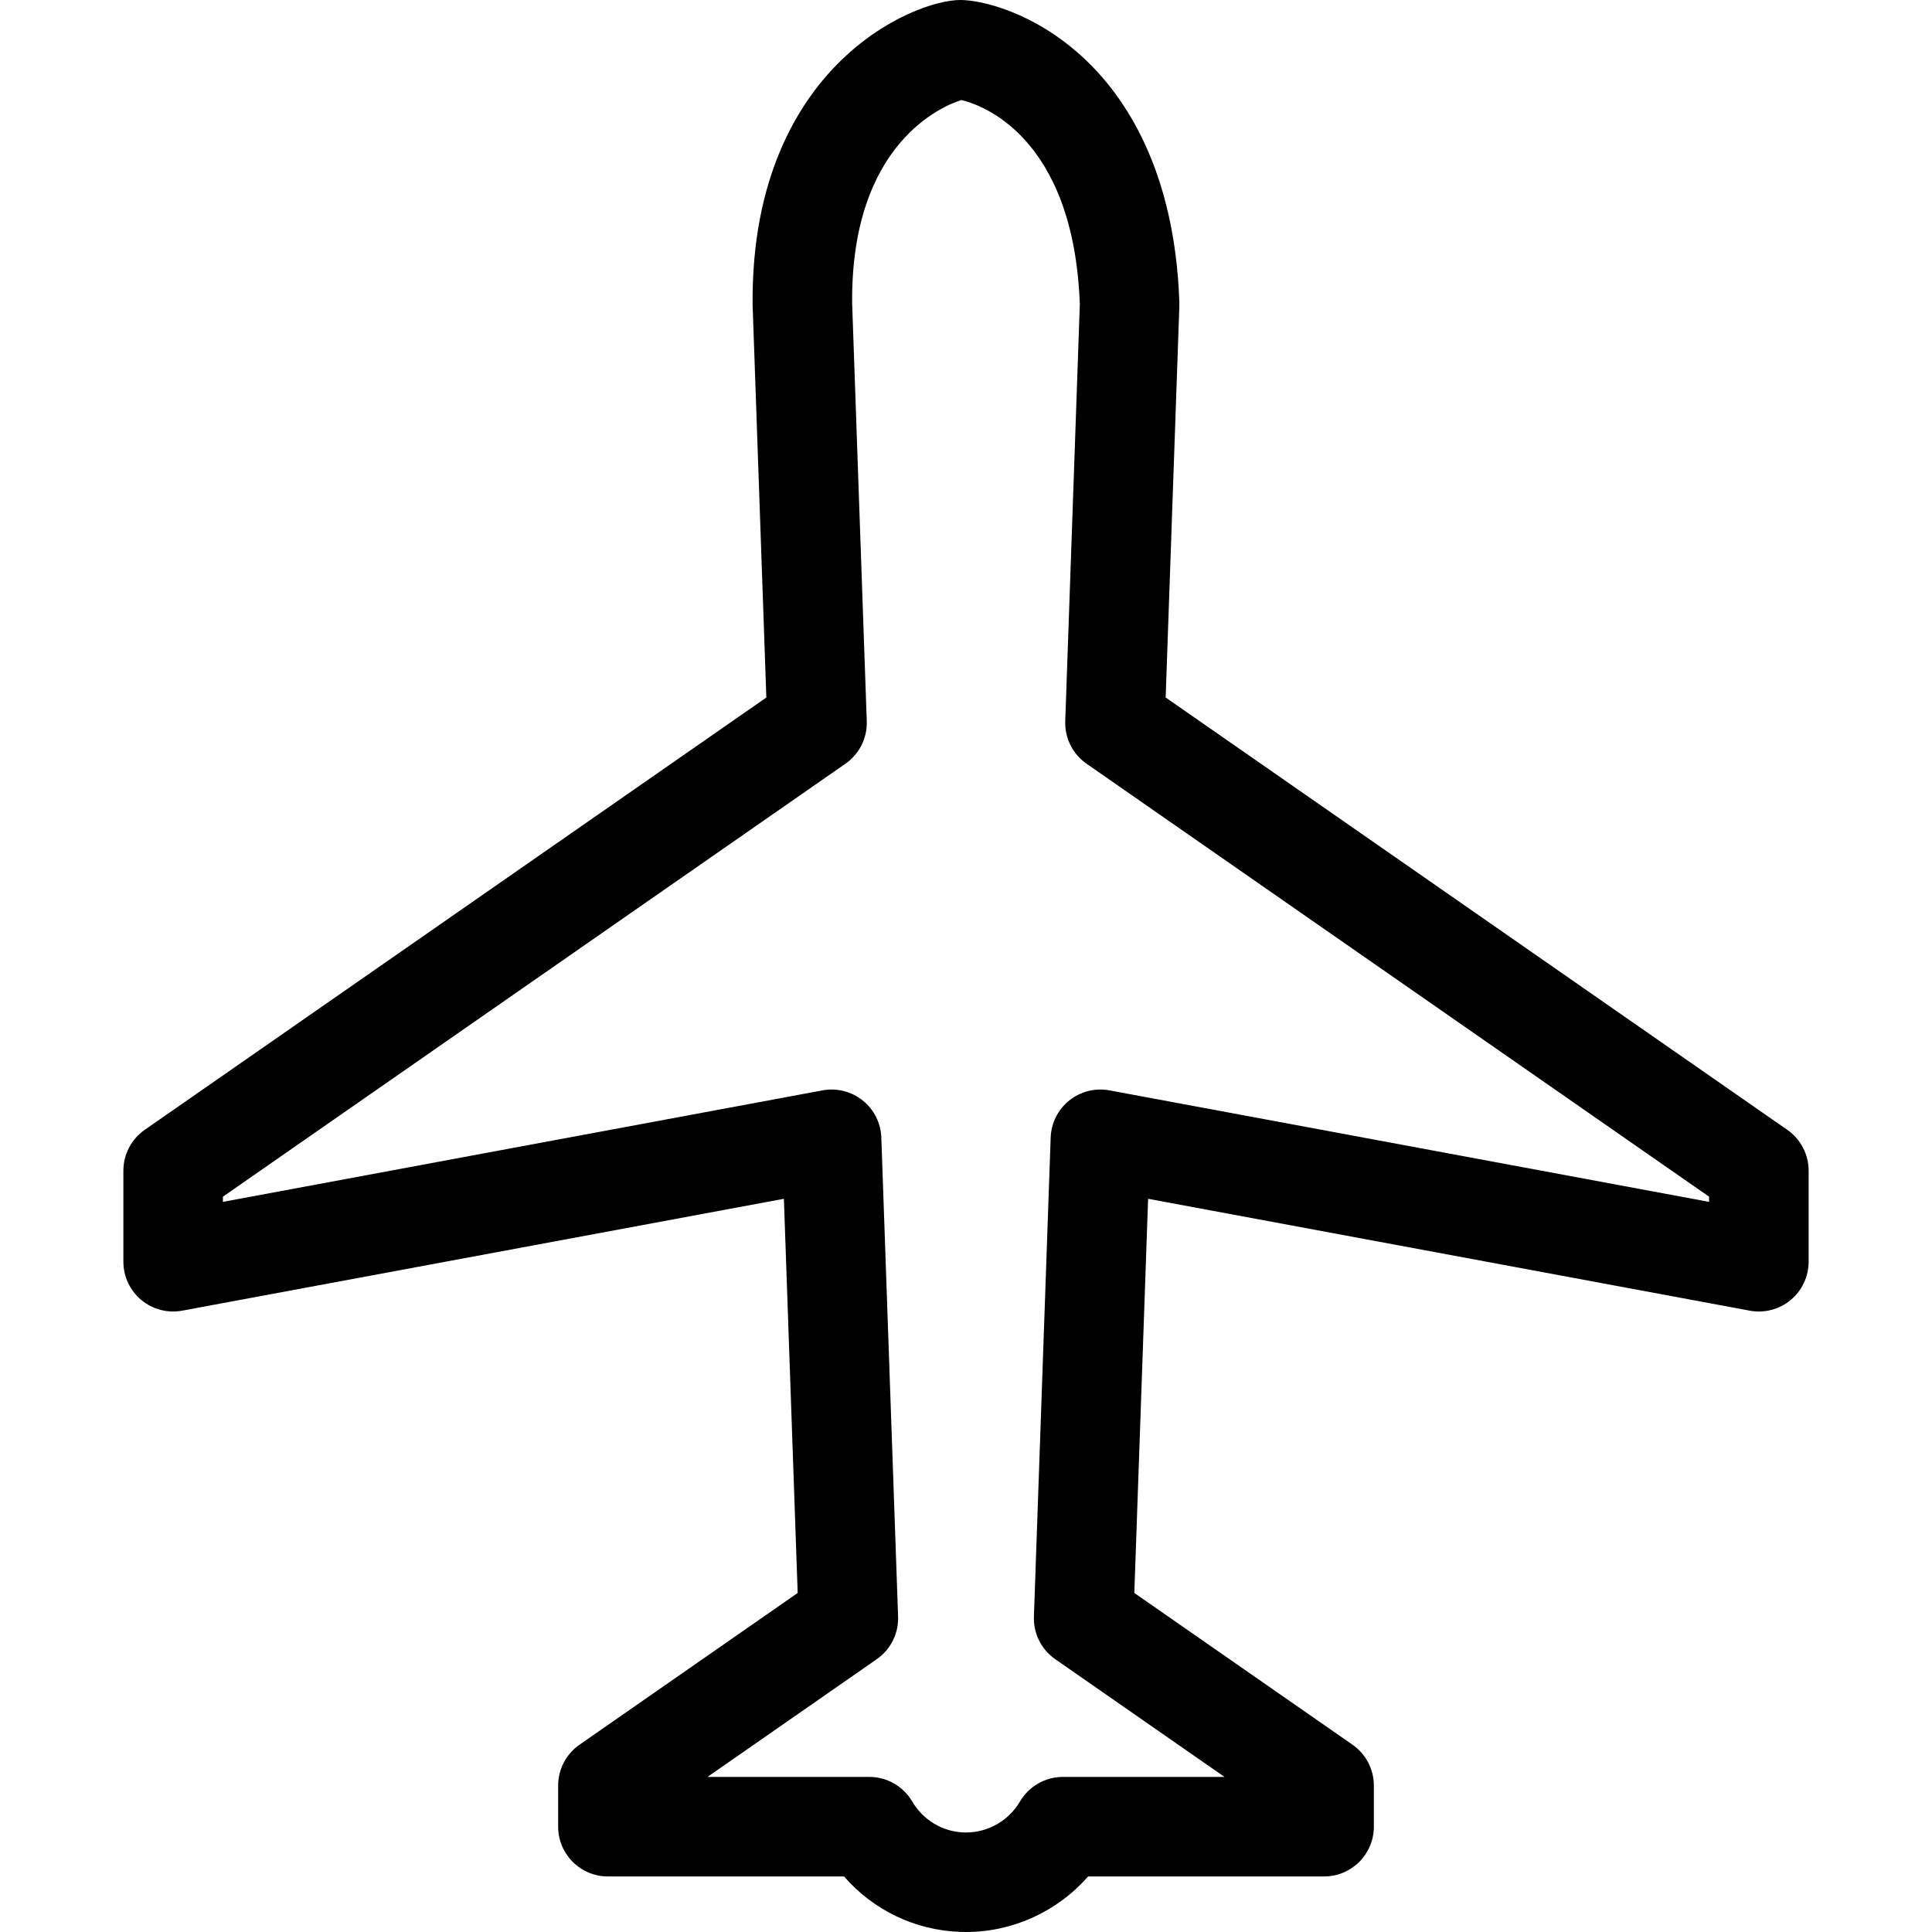 <svg xmlns="http://www.w3.org/2000/svg" xmlns:xlink="http://www.w3.org/1999/xlink" fill="#000000" id="Capa_1" width="800px" height="800px" viewBox="0 0 485.309 485.309" xml:space="preserve"> <g> <path d="M449.808,326.555c2.856-2.375,4.51-5.896,4.51-9.613V294.07c0-4.092-2.003-7.924-5.363-10.262l-156.148-108.6l3.441-98.357 c0.01-0.286,0.01-0.571,0-0.857c-1.119-33.28-13.652-51.734-23.969-61.354C259.86,3.06,246.561,0,241.263,0 c-6.02,0-19.205,4.27-30.855,16.033c-9.911,10.007-21.661,28.626-21.354,60.503c0.001,0.106,0.003,0.211,0.007,0.317l3.442,98.357 L36.354,283.811c-3.359,2.336-5.363,6.17-5.363,10.262v22.871c0,3.715,1.653,7.237,4.51,9.612s6.623,3.356,10.275,2.677 l151.132-28.103l3.465,99.017l-54.806,38.117c-3.36,2.336-5.363,6.17-5.363,10.262v10.33c0,6.902,5.596,12.5,12.5,12.5h59.314 c7.336,8.443,17.817,13.531,29.211,13.928c0.483,0.018,0.966,0.025,1.445,0.025c11.809,0,22.997-5.207,30.65-13.955h59.279 c6.903,0,12.5-5.598,12.5-12.5v-10.33c0-4.092-2.003-7.926-5.363-10.262l-54.806-38.117l3.465-99.016l151.132,28.104 C443.184,329.91,446.95,328.93,449.808,326.555z M429.317,301.904L278.7,273.896c-3.577-0.664-7.268,0.262-10.105,2.539 c-2.84,2.276-4.545,5.678-4.672,9.314l-4.209,120.33c-0.149,4.246,1.867,8.275,5.354,10.699l42.524,29.576h-40.596 c-4.436,0-8.539,2.35-10.783,6.176c-2.812,4.799-8,7.779-13.539,7.779c-0.188,0-0.378-0.004-0.57-0.01 c-5.361-0.189-10.21-3.1-12.97-7.787c-2.247-3.816-6.344-6.158-10.771-6.158h-40.646l42.524-29.576 c3.487-2.424,5.504-6.455,5.355-10.699l-4.21-120.33c-0.127-3.637-1.833-7.038-4.671-9.314c-2.839-2.277-6.529-3.203-10.106-2.539 L55.991,301.904v-1.301l156.38-108.761c3.487-2.425,5.503-6.455,5.355-10.699l-3.674-105.003 c-0.33-40.461,23.128-49.671,27.456-51.01c4.549,1.068,28.156,8.695,29.739,51.286l-3.664,104.728 c-0.148,4.245,1.867,8.274,5.354,10.699l156.38,108.762V301.904L429.317,301.904z"></path> </g> </svg>